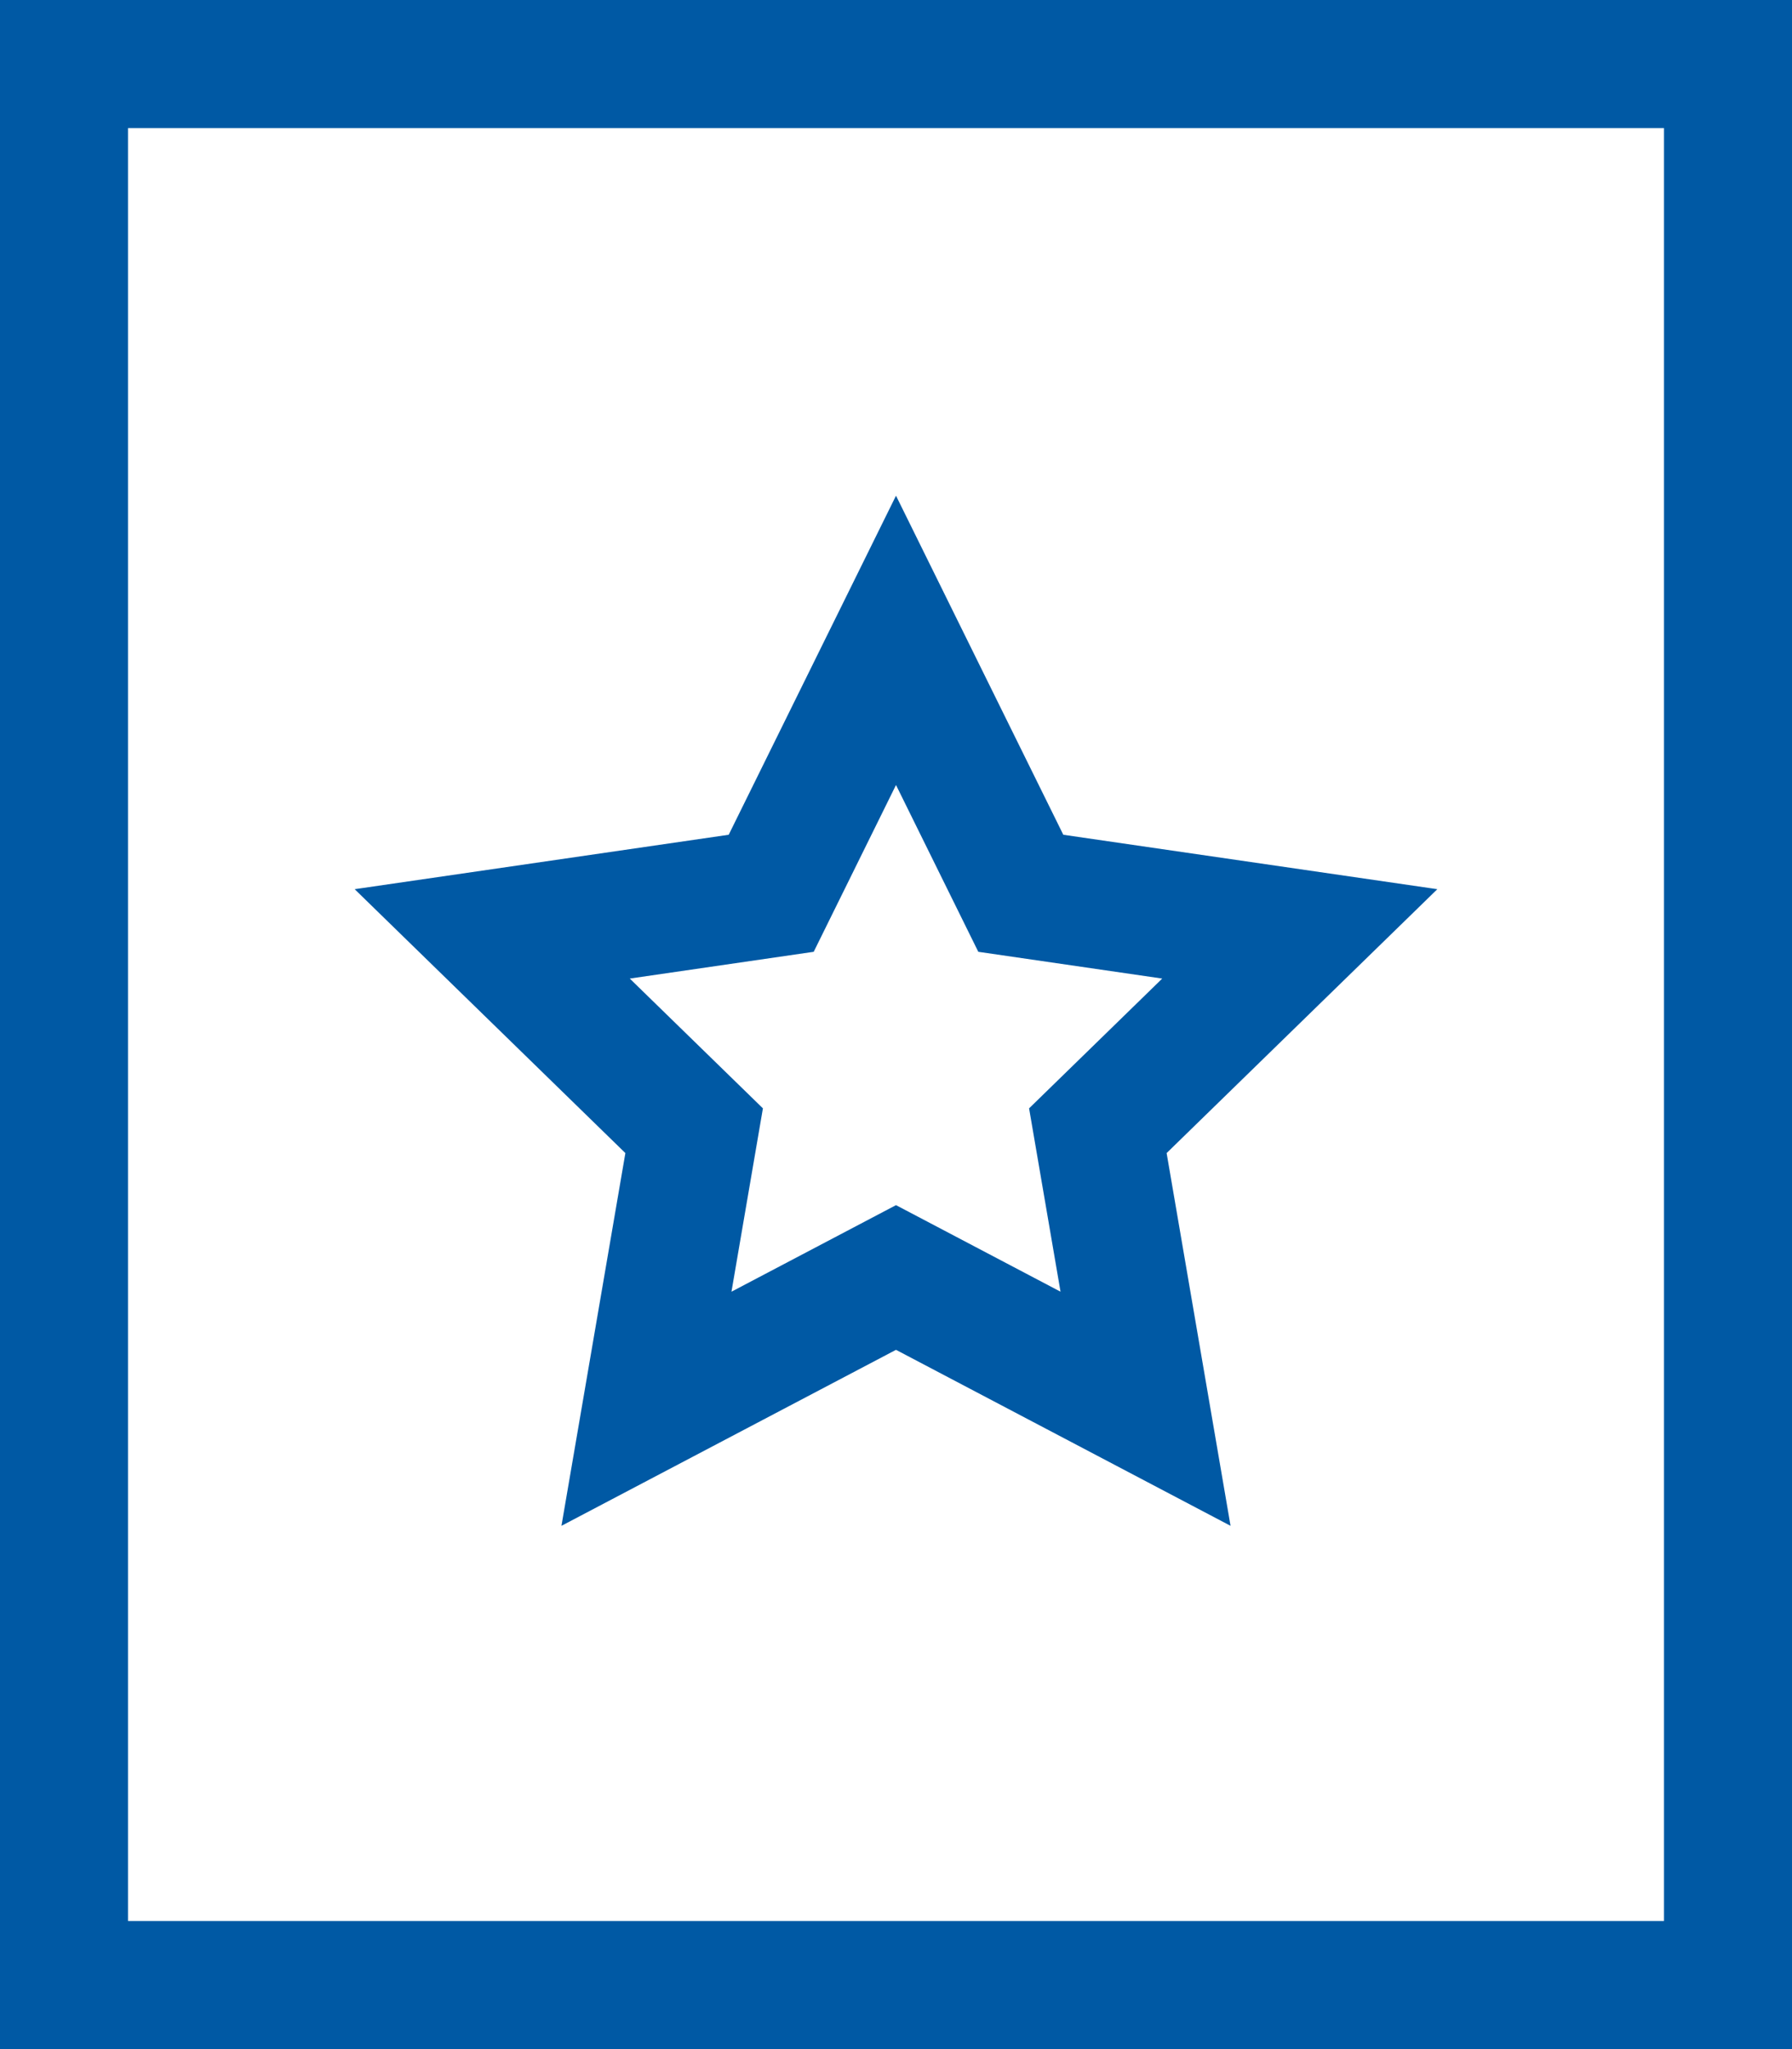 <svg xmlns="http://www.w3.org/2000/svg" width="28" height="32" viewBox="0 0 28 32">
  <g fill="none" fill-rule="evenodd" stroke="#0059A4" stroke-width="2" transform="translate(1 1)">
    <rect width="26" height="30"/>
    <polygon points="13 9 14.95 12.95 19.309 13.584 16.154 16.658 16.899 21 13 18.95 9.101 21 9.846 16.658 6.691 13.584 11.05 12.95"/>
  </g>
</svg>
